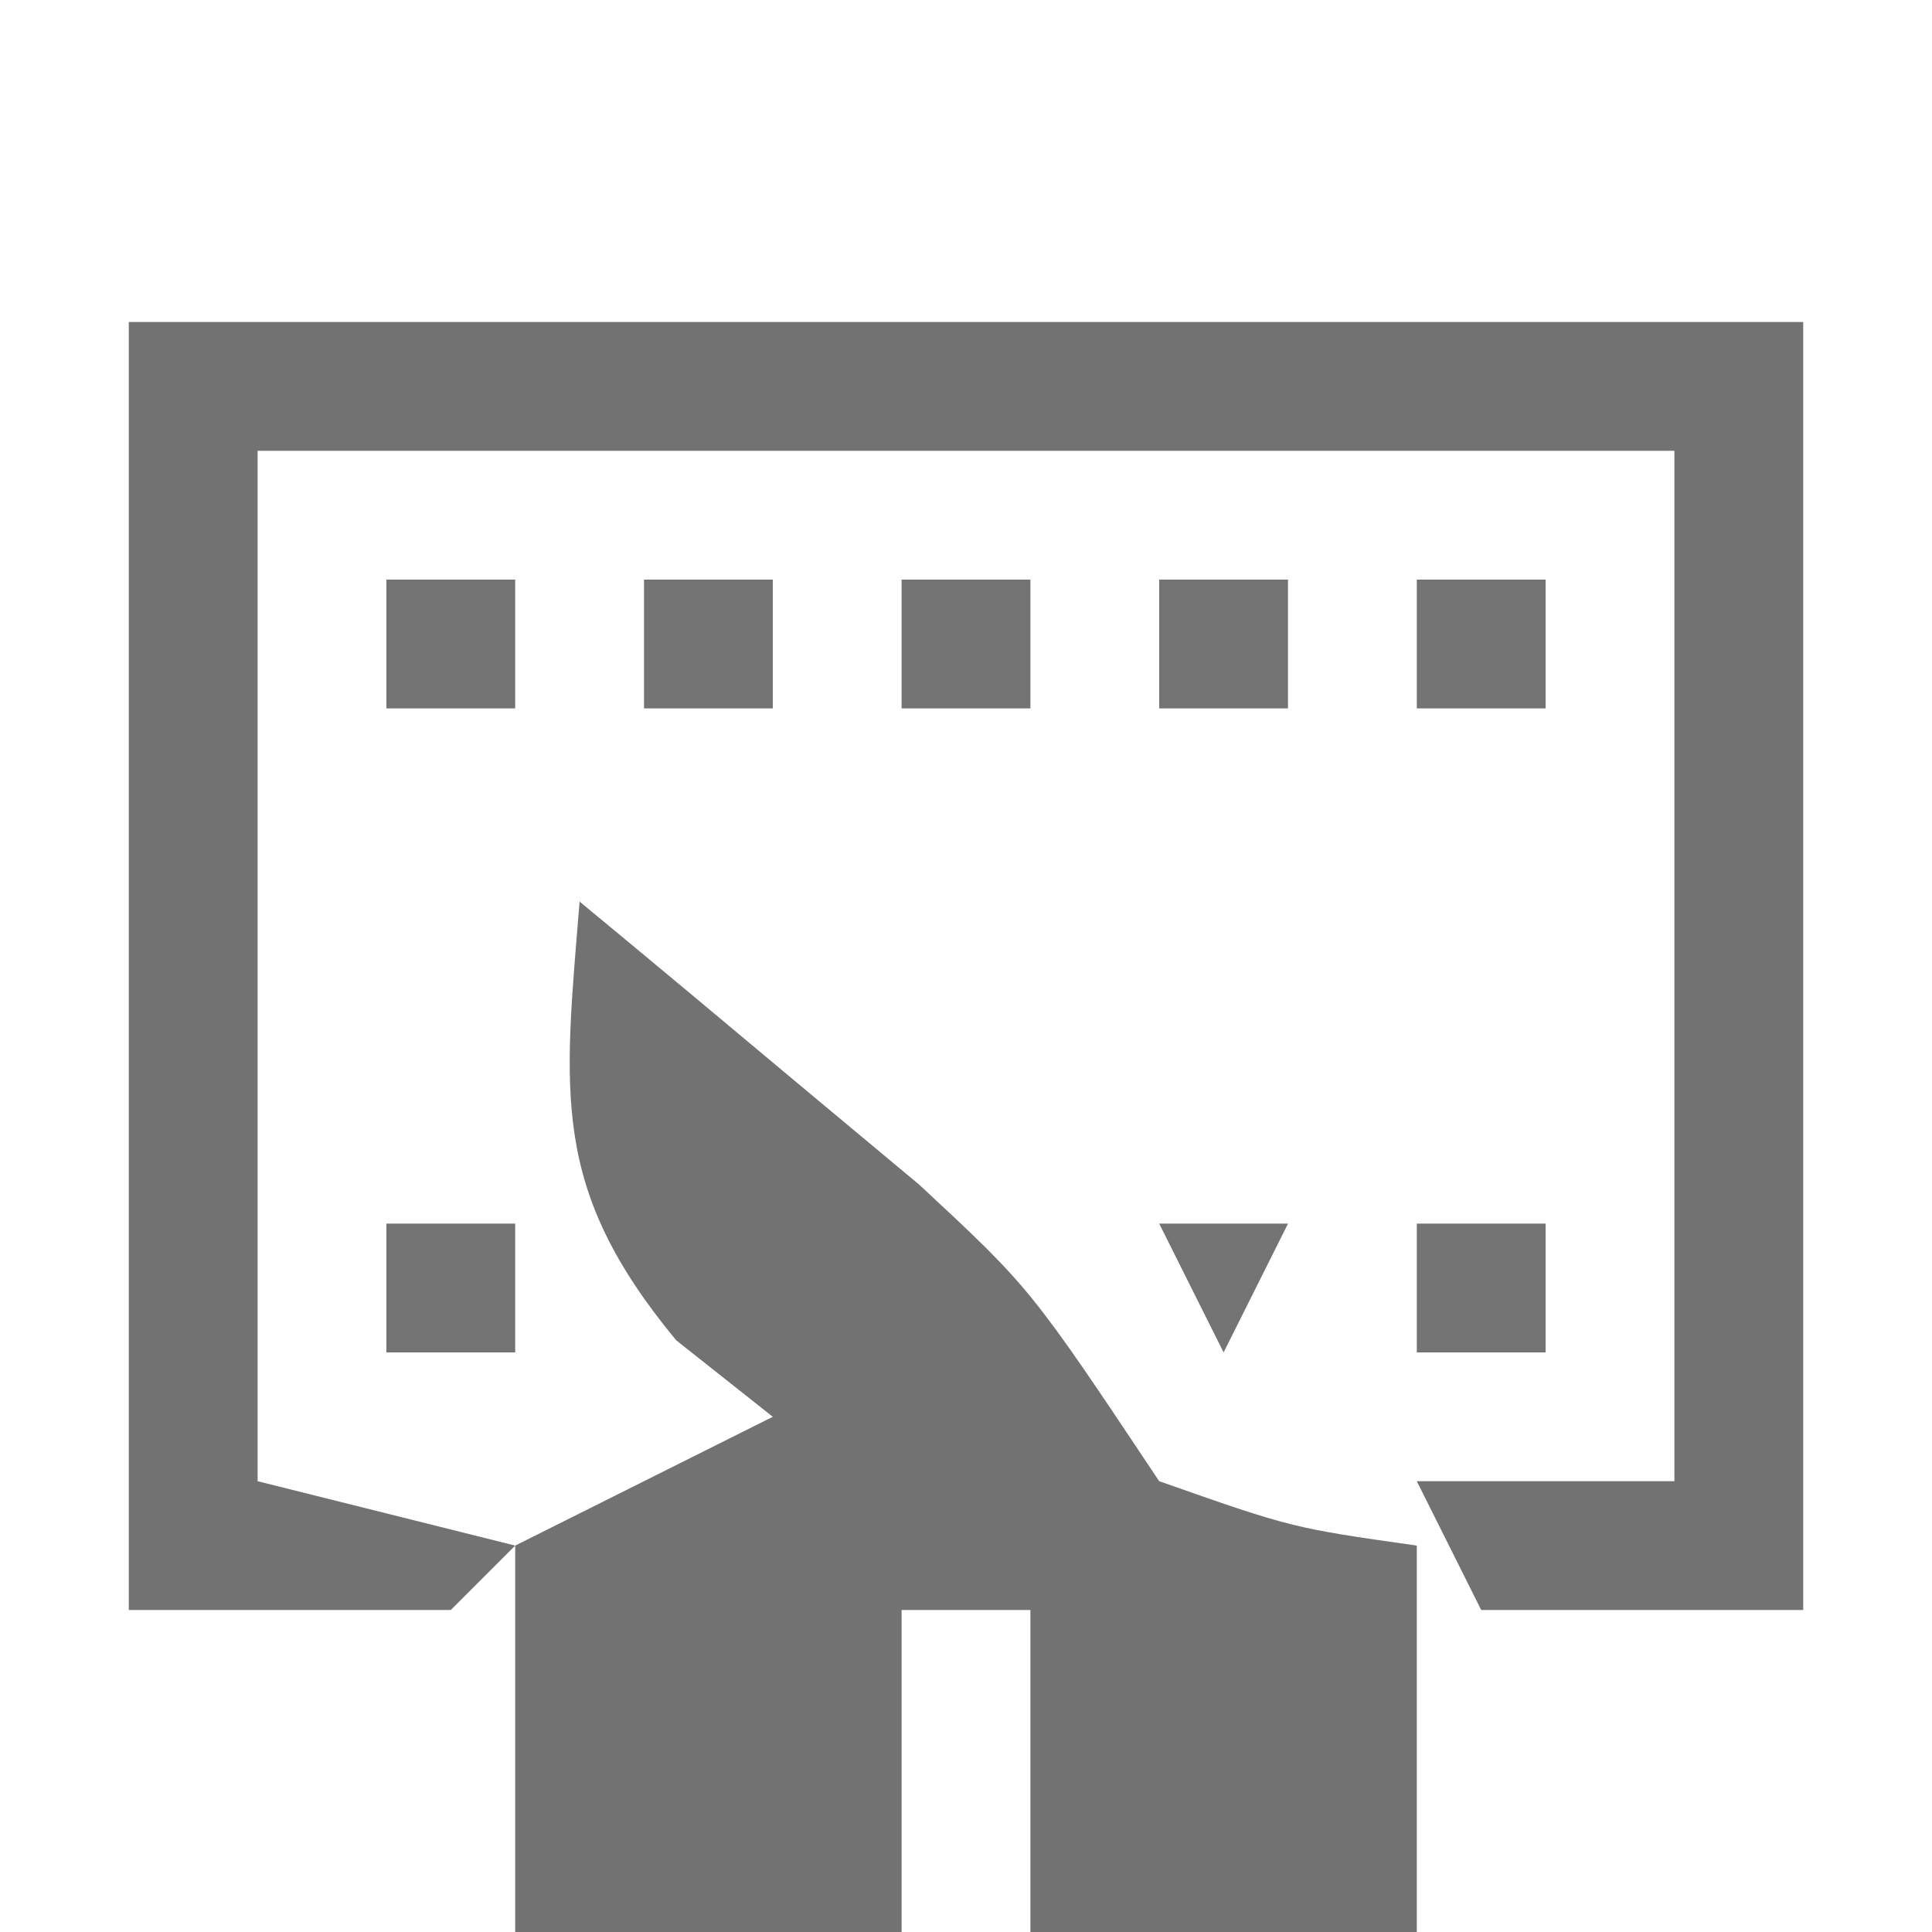 <?xml version="1.0" encoding="UTF-8"?>
<svg version="1.1" xmlns="http://www.w3.org/2000/svg" width="30" height="30">
<path d="M0 0 C8.58 0 17.16 0 26 0 C26 6.6 26 13.2 26 20 C24.35 20 22.7 20 21 20 C20.67 19.34 20.34 18.68 20 18 C21.32 18 22.64 18 24 18 C24 12.72 24 7.44 24 2 C16.74 2 9.48 2 2 2 C2 7.28 2 12.56 2 18 C3.32 18.33 4.64 18.66 6 19 C5.67 19.33 5.34 19.66 5 20 C3.35 20 1.7 20 0 20 C0 13.4 0 6.8 0 0 Z " fill="#727272" transform="translate(2,5)"/>
<path d="M0 0 C1.129 0.933 2.253 1.871 3.375 2.812 C4.001 3.335 4.628 3.857 5.273 4.395 C7 6 7 6 9 9 C11.059 9.724 11.059 9.724 13 10 C13 11.98 13 13.96 13 16 C11.02 16 9.04 16 7 16 C7 14.35 7 12.7 7 11 C6.34 11 5.68 11 5 11 C5 12.65 5 14.3 5 16 C3.02 16 1.04 16 -1 16 C-1 14.02 -1 12.04 -1 10 C0.32 9.34 1.64 8.68 3 8 C2.505 7.608 2.01 7.216 1.5 6.812 C-0.456 4.449 -0.242 2.986 0 0 Z " fill="#727272" transform="translate(9,14)"/>
<path d="M0 0 C0.66 0 1.32 0 2 0 C2 0.66 2 1.32 2 2 C1.34 2 0.68 2 0 2 C0 1.34 0 0.68 0 0 Z " fill="#737373" transform="translate(22,19)"/>
<path d="M0 0 C0.66 0 1.32 0 2 0 C2 0.66 2 1.32 2 2 C1.34 2 0.68 2 0 2 C0 1.34 0 0.68 0 0 Z " fill="#737373" transform="translate(6,19)"/>
<path d="M0 0 C0.66 0 1.32 0 2 0 C2 0.66 2 1.32 2 2 C1.34 2 0.68 2 0 2 C0 1.34 0 0.68 0 0 Z " fill="#737373" transform="translate(22,9)"/>
<path d="M0 0 C0.66 0 1.32 0 2 0 C2 0.66 2 1.32 2 2 C1.34 2 0.68 2 0 2 C0 1.34 0 0.68 0 0 Z " fill="#737373" transform="translate(18,9)"/>
<path d="M0 0 C0.66 0 1.32 0 2 0 C2 0.66 2 1.32 2 2 C1.34 2 0.68 2 0 2 C0 1.34 0 0.68 0 0 Z " fill="#737373" transform="translate(14,9)"/>
<path d="M0 0 C0.66 0 1.32 0 2 0 C2 0.66 2 1.32 2 2 C1.34 2 0.68 2 0 2 C0 1.34 0 0.68 0 0 Z " fill="#737373" transform="translate(10,9)"/>
<path d="M0 0 C0.66 0 1.32 0 2 0 C2 0.66 2 1.32 2 2 C1.34 2 0.68 2 0 2 C0 1.34 0 0.68 0 0 Z " fill="#737373" transform="translate(6,9)"/>
<path d="M0 0 C0.66 0 1.32 0 2 0 C1.67 0.66 1.34 1.32 1 2 C0.67 1.34 0.34 0.68 0 0 Z " fill="#737373" transform="translate(18,19)"/>
</svg>
